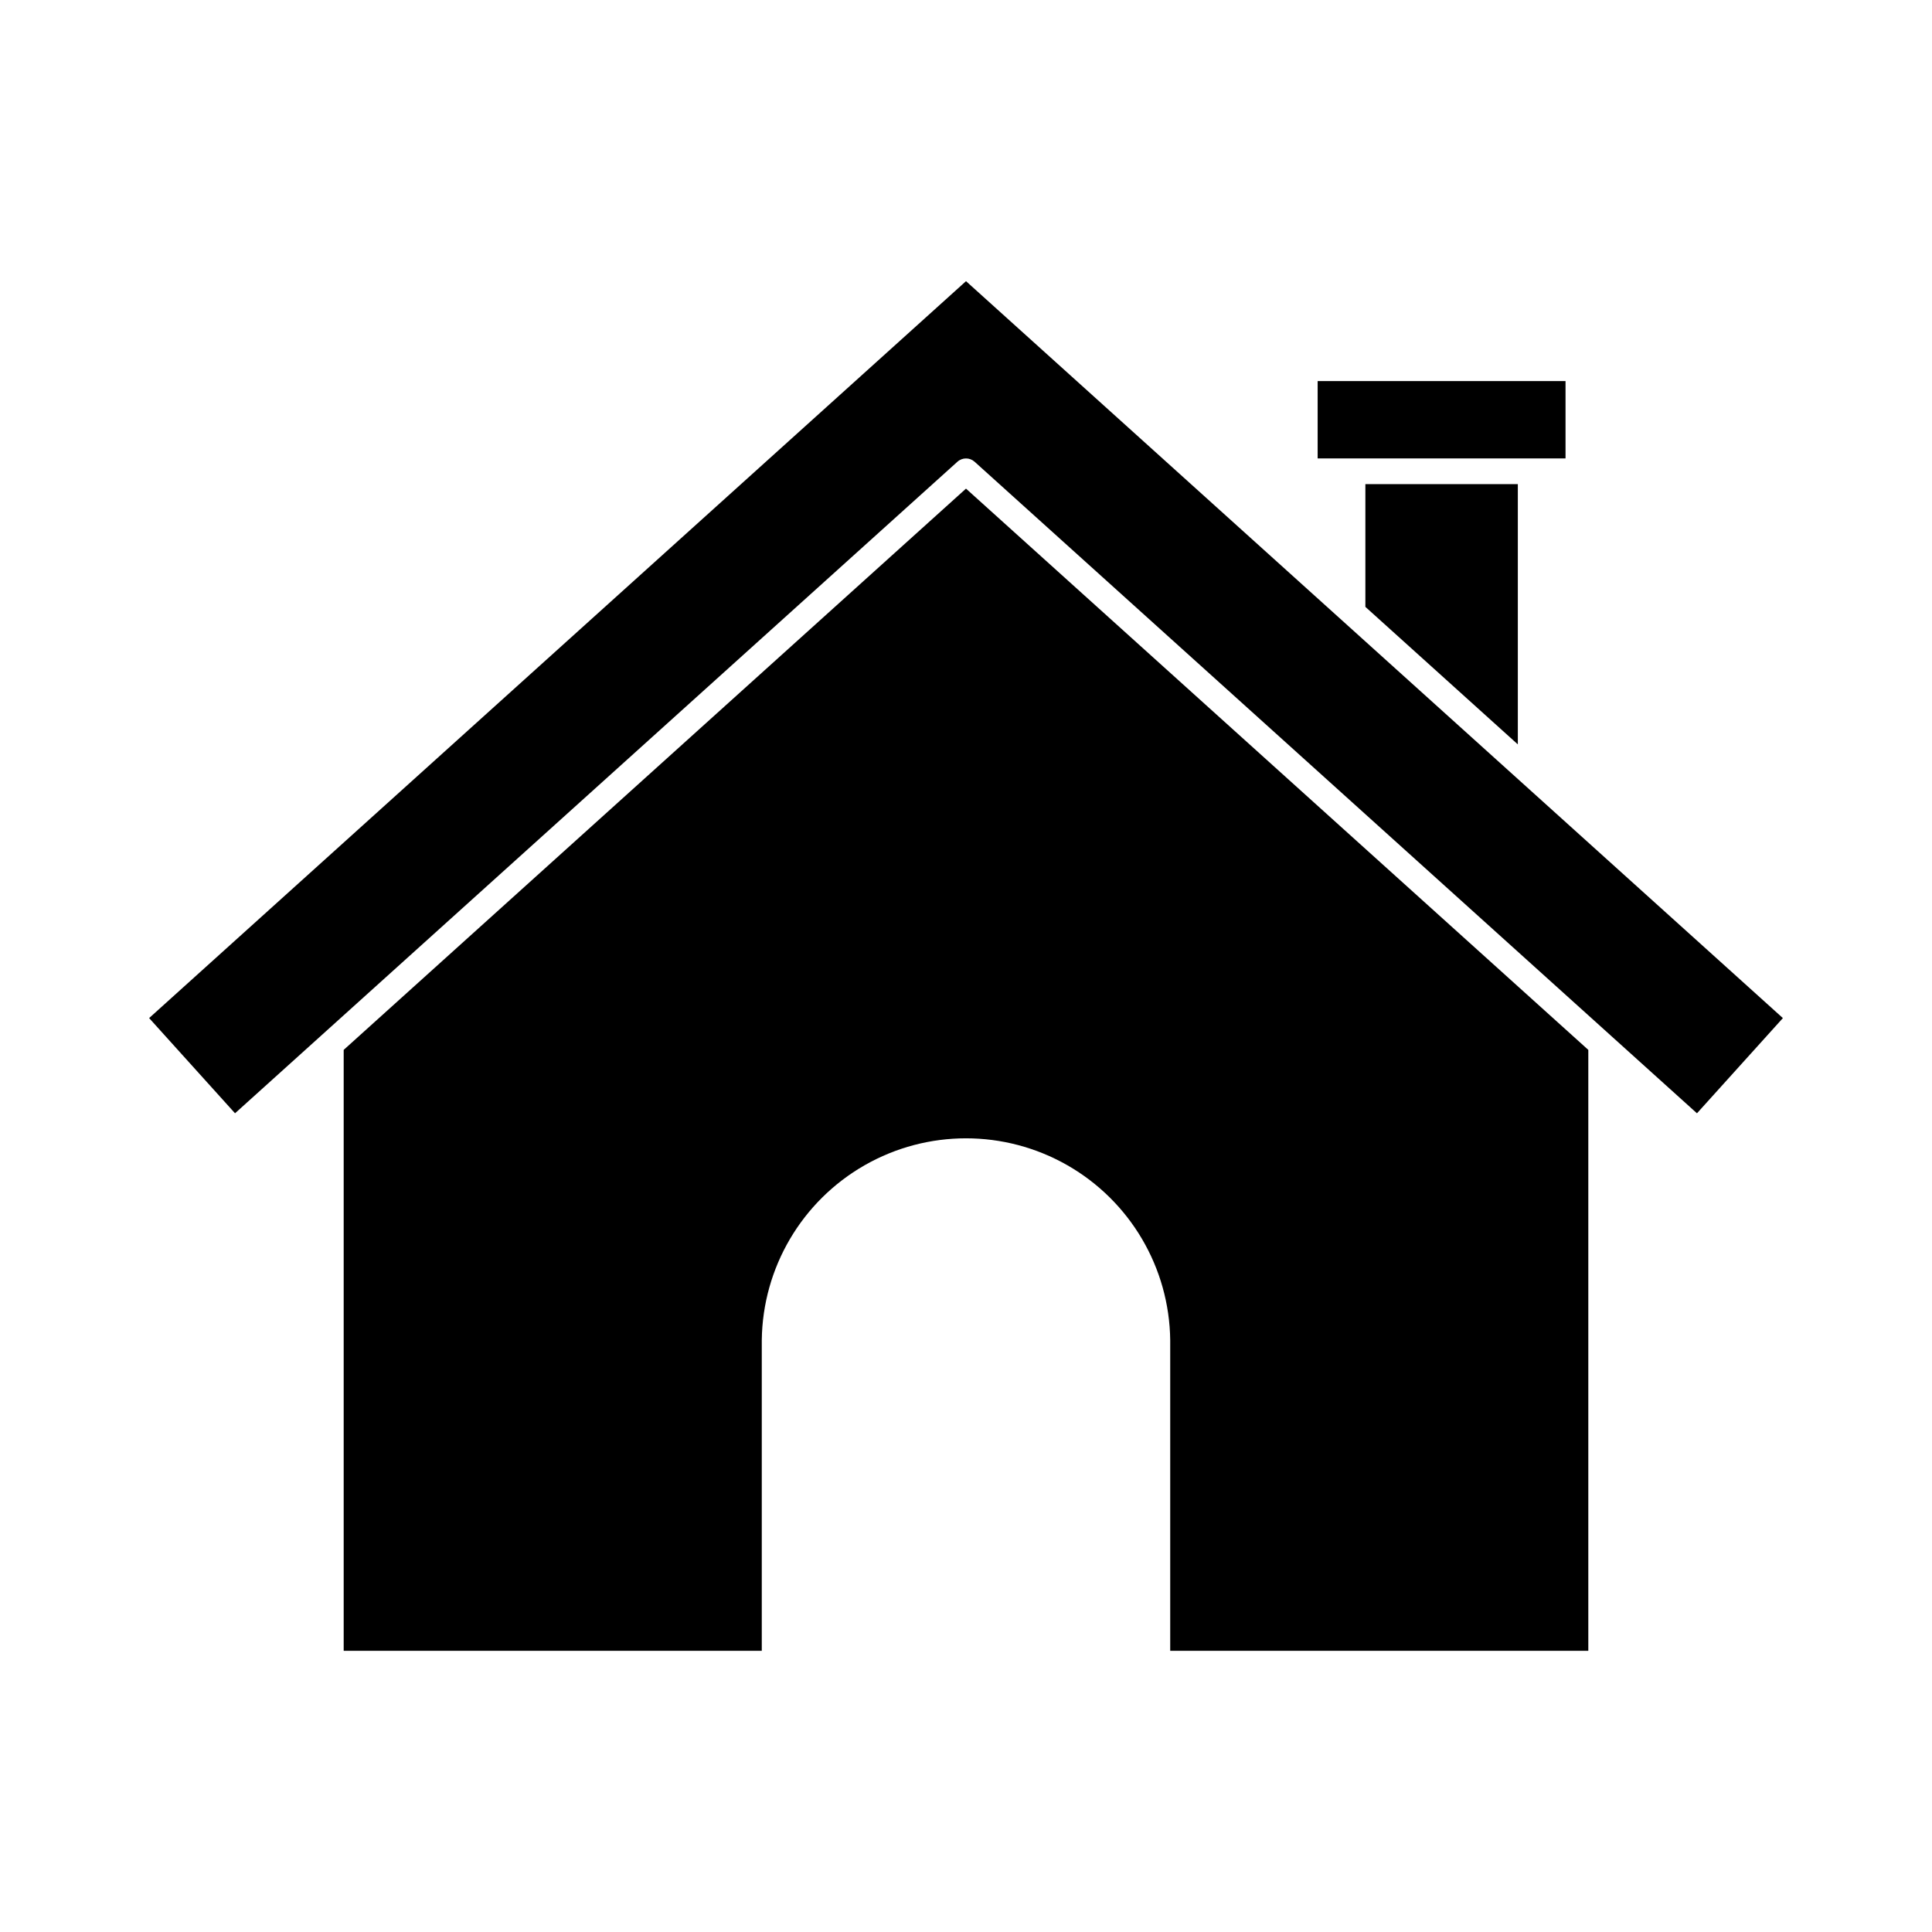 <?xml version="1.0" encoding="UTF-8"?>
<!-- Uploaded to: SVG Repo, www.svgrepo.com, Generator: SVG Repo Mixer Tools -->
<svg fill="#000000" width="800px" height="800px" version="1.1" viewBox="144 144 512 512" xmlns="http://www.w3.org/2000/svg">
 <g>
  <path d="m235.08 422.23v159.25h110.8v-82.34c0.23-19.184 10.598-36.805 27.246-46.332 16.648-9.523 37.098-9.523 53.746 0 16.652 9.527 27.016 27.148 27.246 46.332v82.34h110.8v-159.25l-164.92-148.74z"/>
  <path d="m493.19 244.99h65.691v20.496h-65.691z"/>
  <path d="m546.24 341.27v-68.977h-40.402v32.531z"/>
  <path d="m183.52 413.8 22.766 25.23 22.98-20.727 0.047-0.043 168.41-151.89c1.297-1.168 3.266-1.168 4.559 0l168.4 151.89 0.055 0.051 22.977 20.723 22.77-25.23-216.48-195.29z"/>
 </g>
</svg>